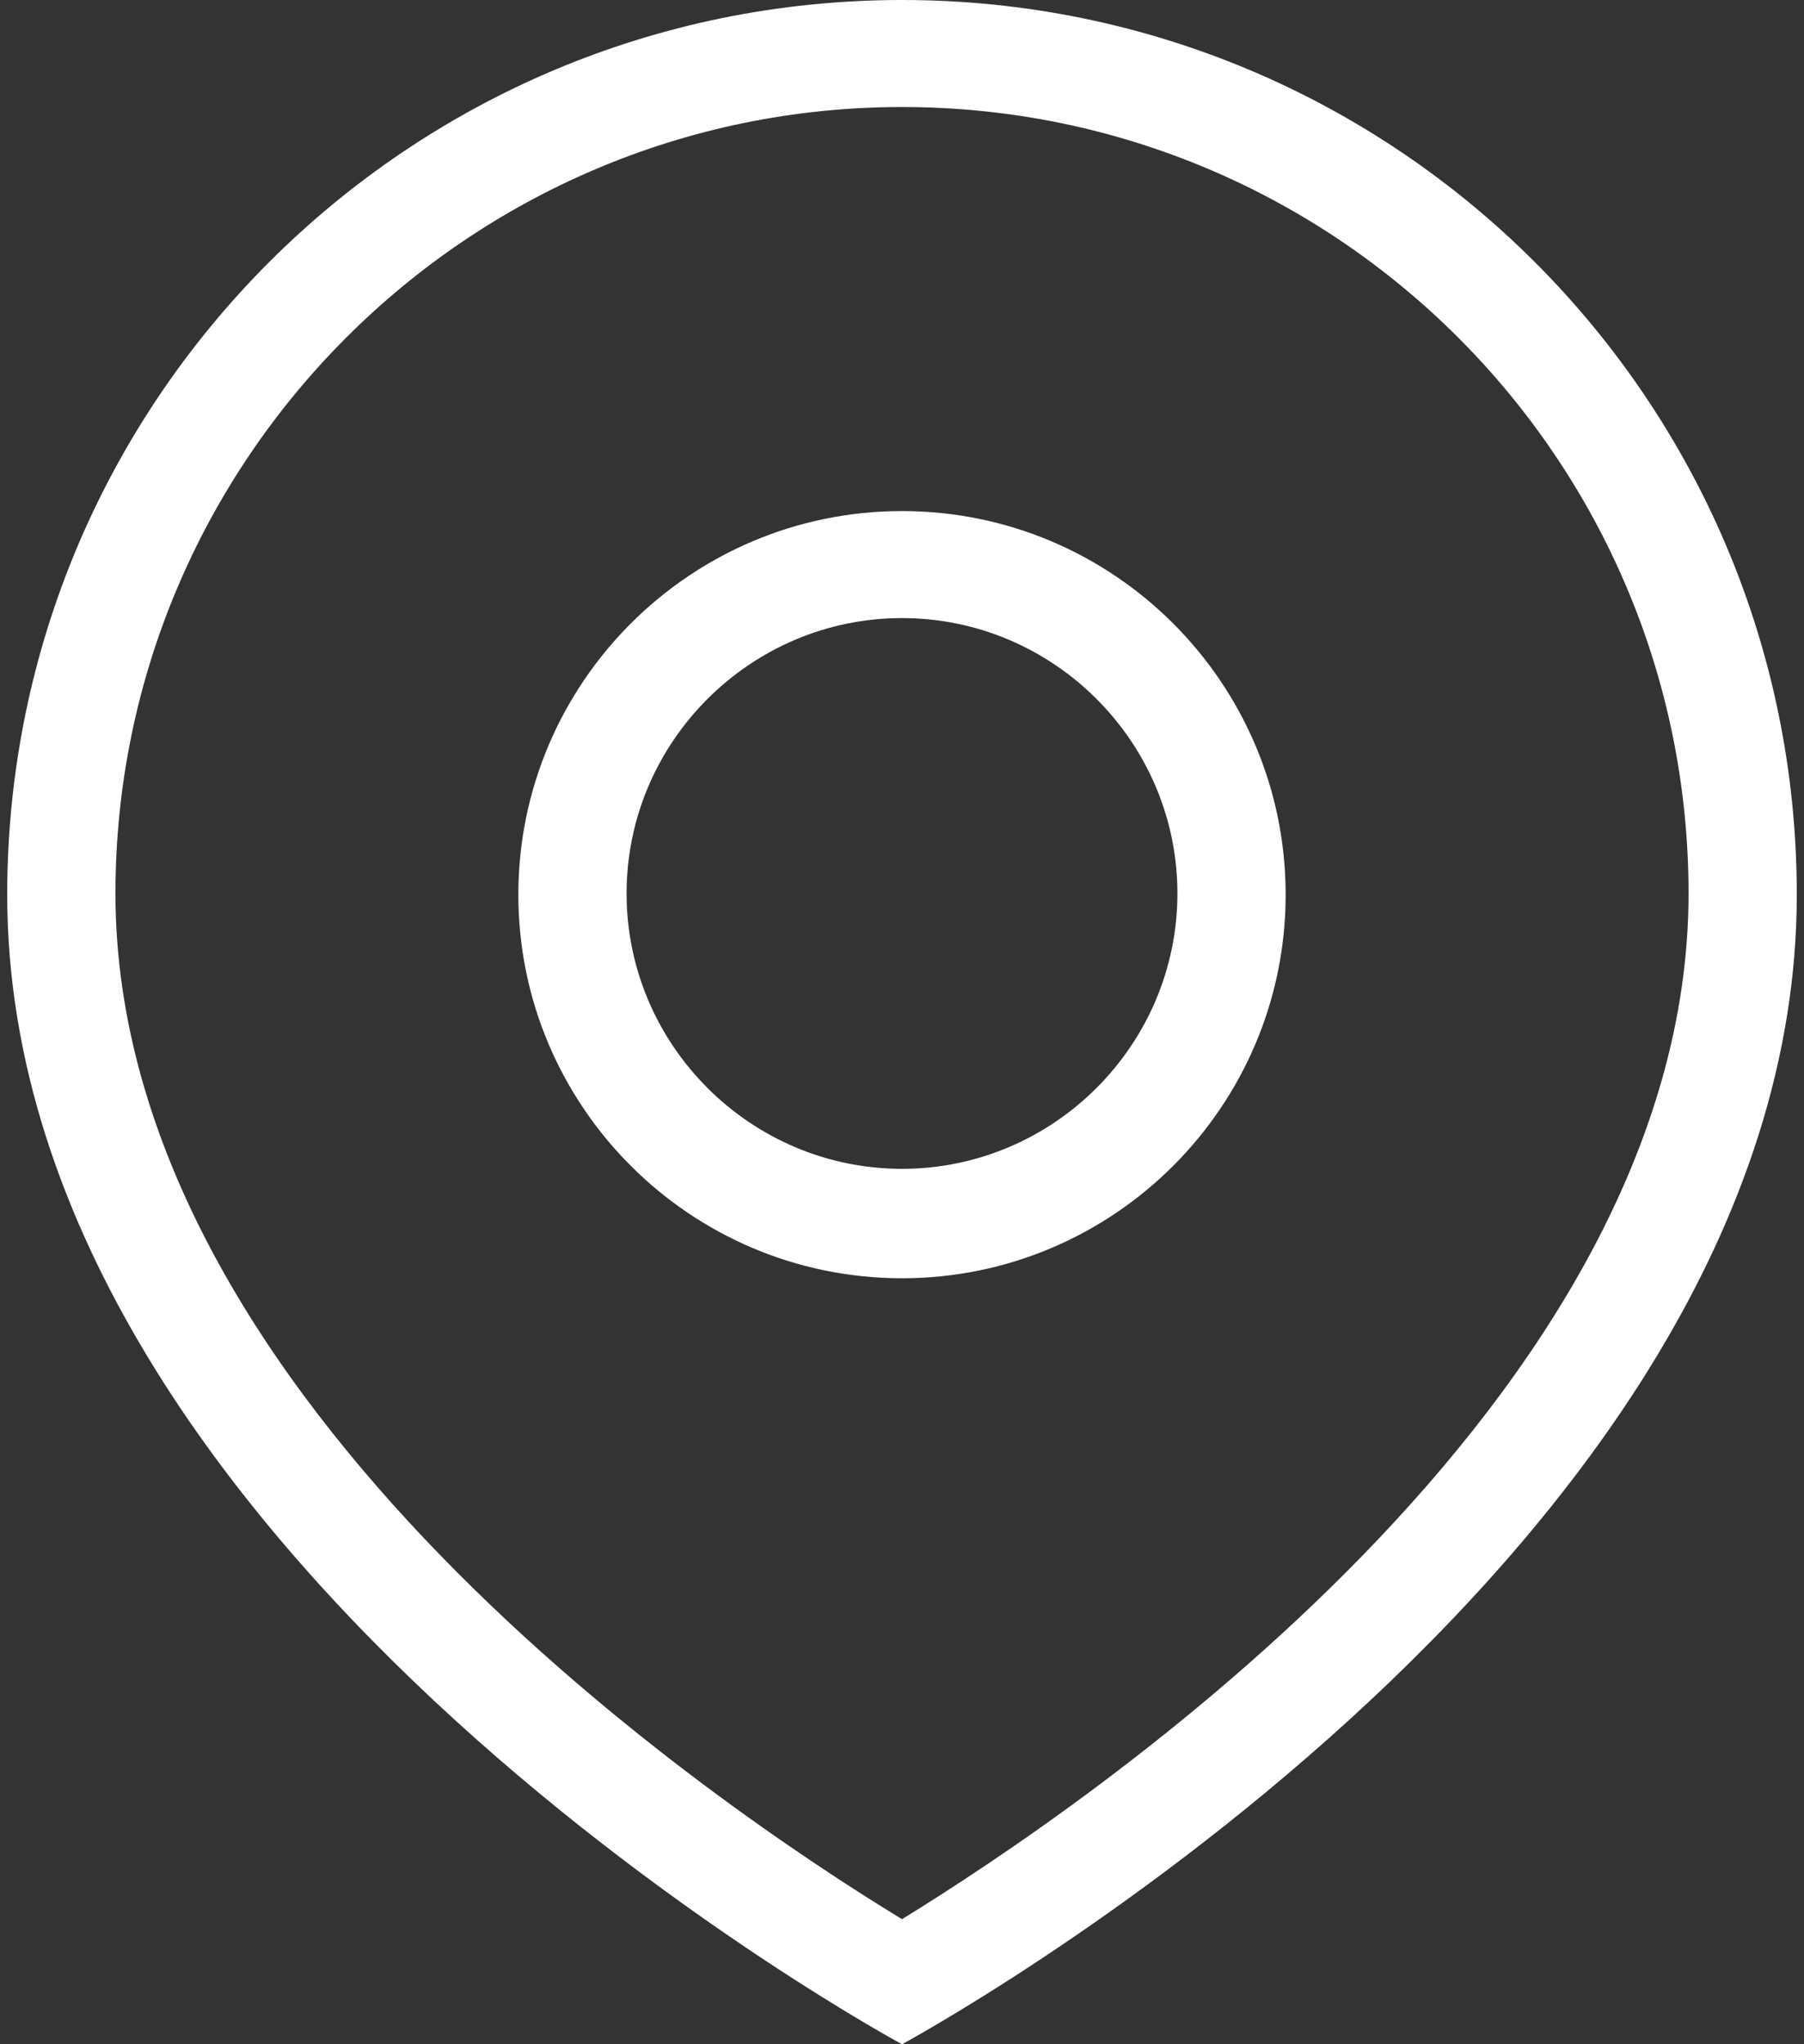<?xml version="1.0" encoding="UTF-8"?><svg id="_レイヤー_2" xmlns="http://www.w3.org/2000/svg" viewBox="0 0 15 17"><rect x="0" y="0" width="15" height="17" fill="#333333" stroke="none"/><defs><style>.cls-1{fill:none;}.cls-1,.cls-2{stroke-width:0px;}.cls-2{fill:#fff;}</style></defs><g id="_デザイン"><path class="cls-2" d="m7.5.89c3.61,0,6.54,2.93,6.54,6.54,0,4.22-5.03,7.6-6.54,8.53-1.51-.92-6.54-4.3-6.54-8.53C.96,3.83,3.89.89,7.5.89m0-.89C3.39,0,.06,3.33.06,7.44c0,5.55,7.44,9.56,7.44,9.56,0,0,7.44-4.01,7.44-9.56C14.94,3.33,11.61,0,7.5,0h0Z"/><path class="cls-2" d="m7.5,5.14c1.26,0,2.29,1.03,2.29,2.29s-1.03,2.29-2.29,2.29-2.29-1.03-2.29-2.29,1.03-2.29,2.29-2.29m0-.89c-1.76,0-3.19,1.43-3.19,3.19s1.43,3.19,3.19,3.19,3.19-1.43,3.19-3.19-1.43-3.19-3.19-3.19h0Z"/><rect class="cls-1" width="15" height="17"/></g></svg>